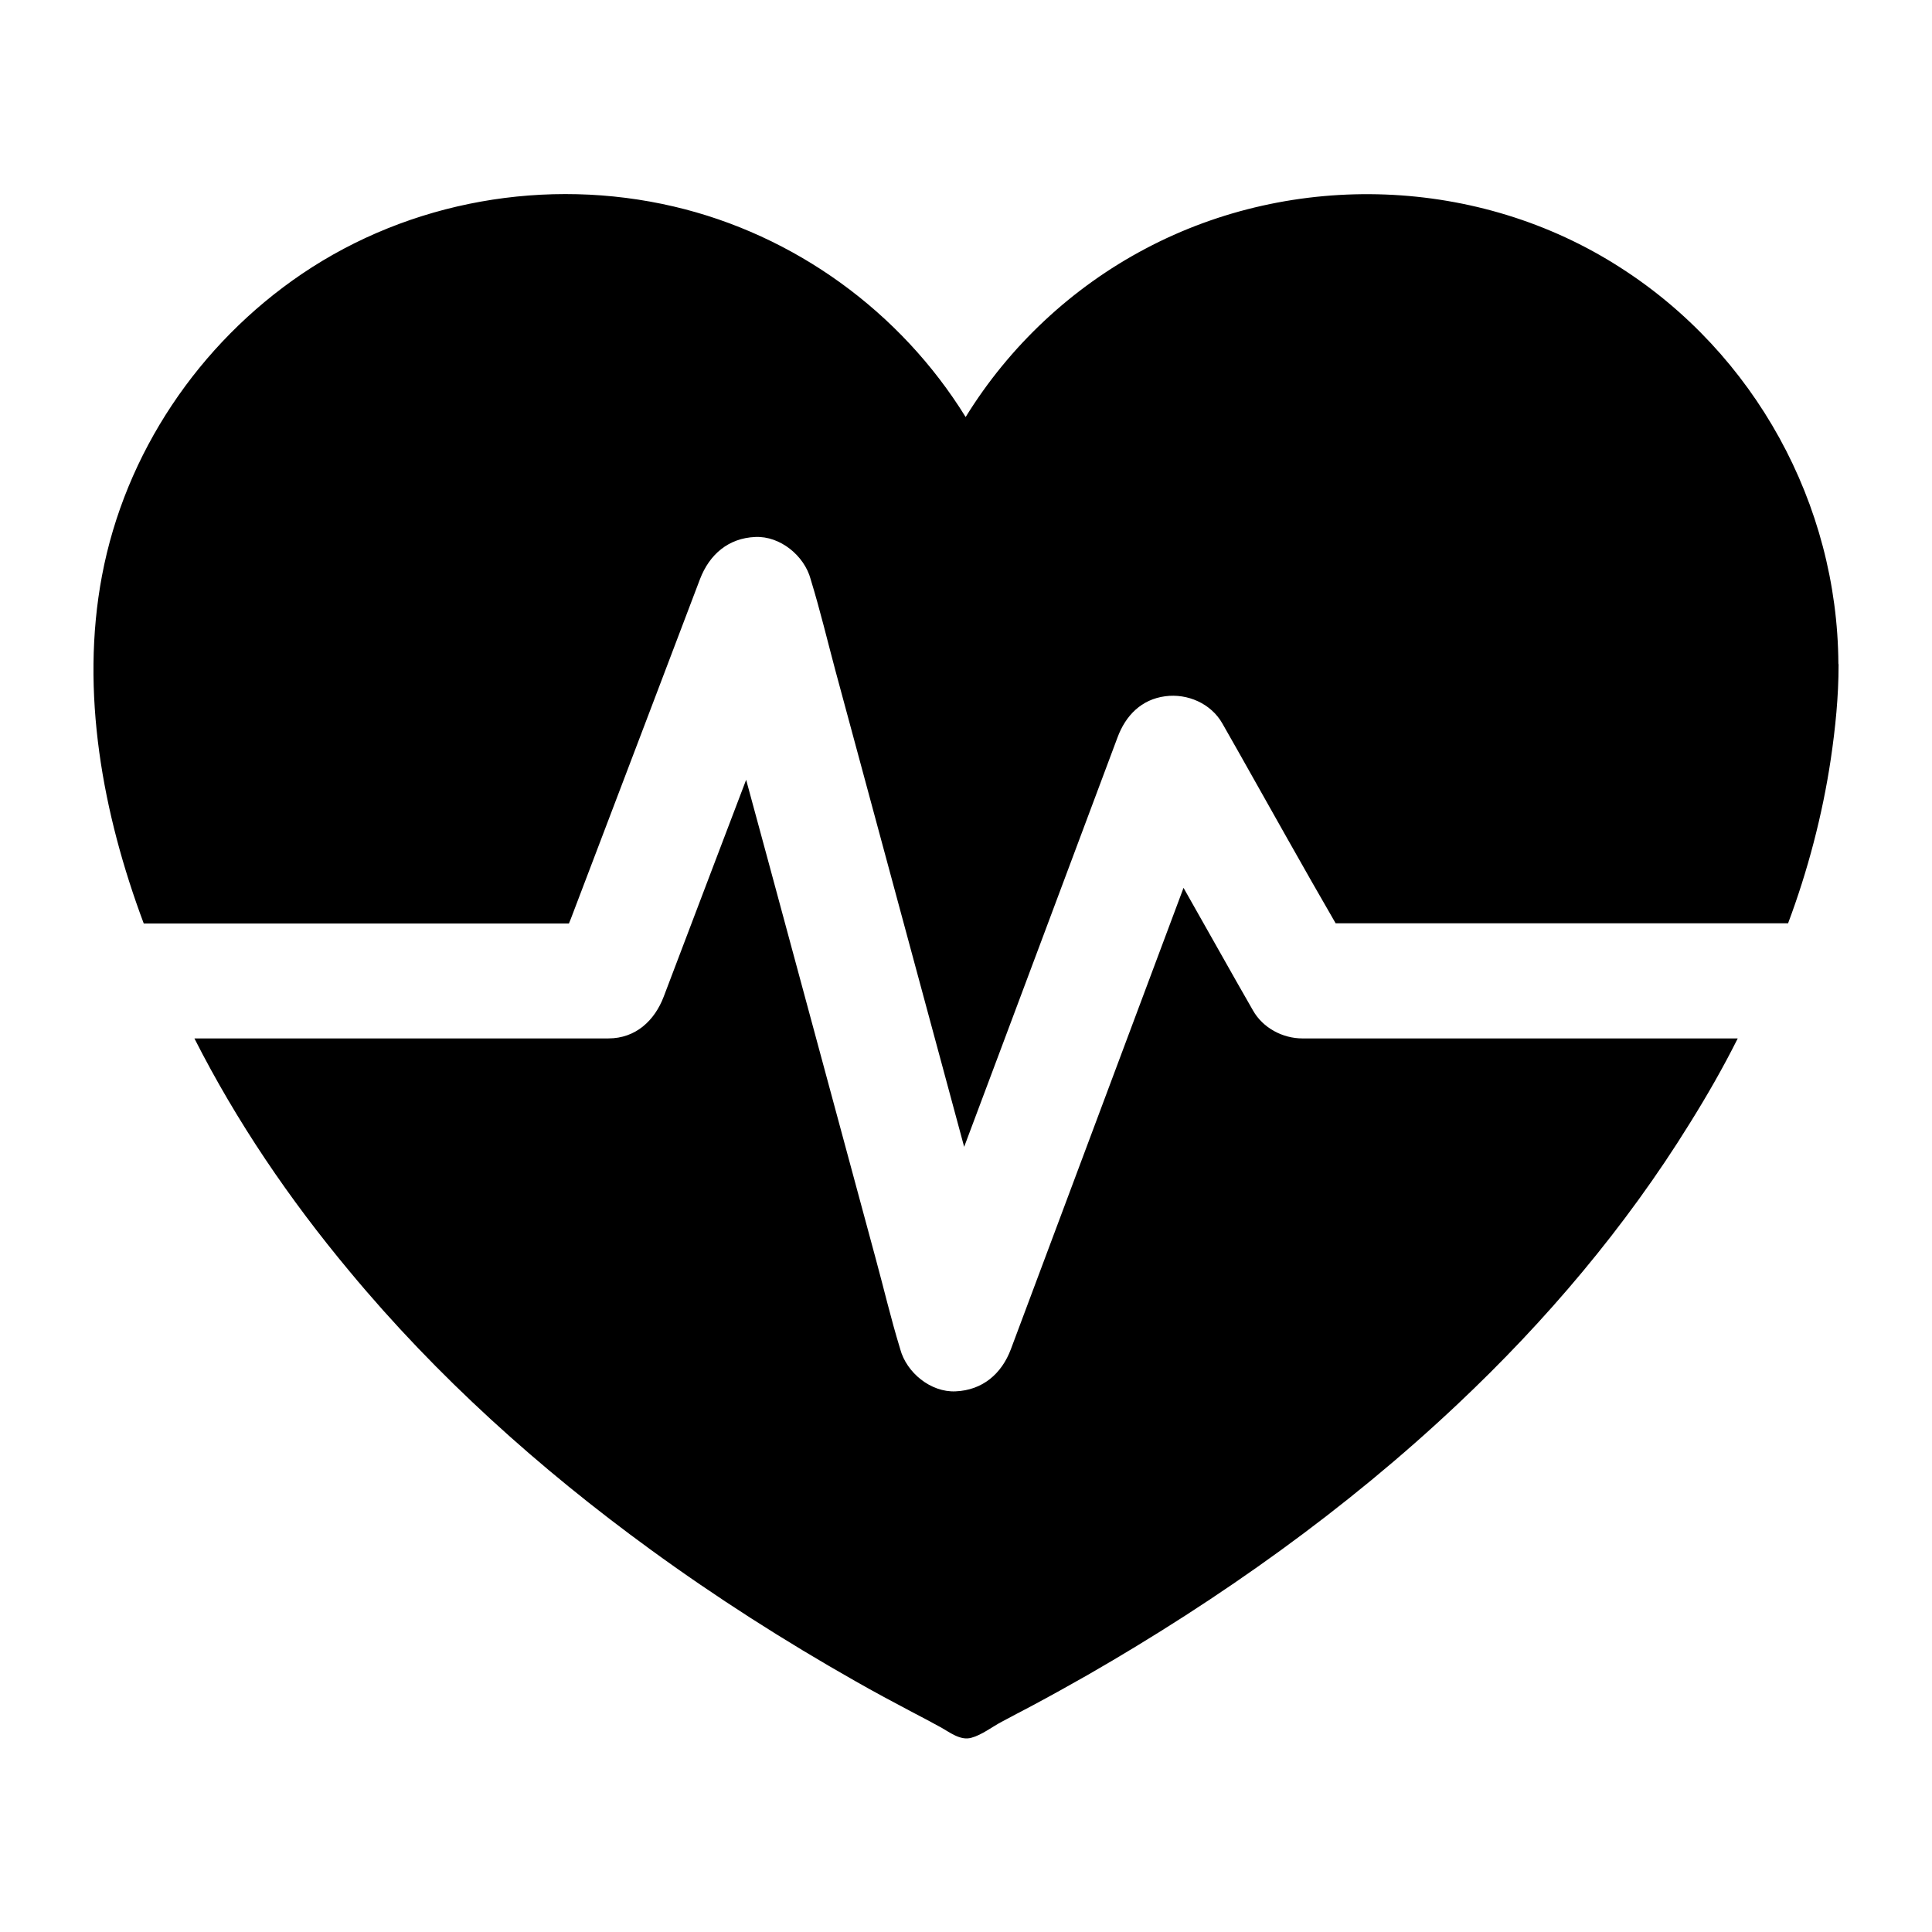 <?xml version="1.0" encoding="UTF-8"?>
<!-- Uploaded to: ICON Repo, www.iconrepo.com, Generator: ICON Repo Mixer Tools -->
<svg fill="#000000" width="800px" height="800px" version="1.1" viewBox="144 144 512 512" xmlns="http://www.w3.org/2000/svg">
 <g>
  <path d="m631.19 319.85c0 0.098 0.051 0.195 0.051 0.297v0.051c0 8.414-0.836 16.68-2.066 24.992-2.215 14.859-6.148 29.719-11.316 43.492h-119.9c-8.562-14.762-17.121-30.16-25.684-45.312-1.426-2.559-2.902-5.066-4.328-7.625-3-5.312-9.25-8.02-15.152-7.231-6.297 0.836-10.48 5.066-12.645 10.922-6.496 17.367-12.988 34.688-19.484 52.055-7.035 18.844-14.121 37.637-21.156 56.434-1.871-6.938-3.738-13.824-5.609-20.762-5.117-18.895-10.184-37.738-15.301-56.582-4.43-16.336-8.809-32.621-13.234-48.953-2.117-7.922-4.035-15.941-6.445-23.812-0.051-0.098-0.051-0.246-0.098-0.344-1.672-6.199-8.07-11.465-14.66-11.168-7.133 0.297-12.152 4.625-14.66 11.168-4.379 11.512-8.758 23.074-13.137 34.586-7.035 18.5-14.023 36.852-21.059 55.352-0.195 0.441-0.344 0.836-0.543 1.328h-112.67c-10.875-29.027-16.875-61.352-11.07-92.152 6.102-32.473 25.684-61.5 52.988-80 28.633-19.387 64.895-25.73 98.547-17.859 31.98 7.477 60.074 27.848 77.344 55.793 11.609-18.844 28.191-34.34 47.676-44.625 39.312-20.812 88.312-19.09 125.75 4.969 35.719 22.824 57.613 62.727 57.859 104.99z"/>
  <path d="m604.52 419.19c-3.938 7.871-8.215 15.301-12.793 22.633-16.973 27.406-38.031 52.25-61.449 74.293-29.52 27.848-62.879 51.562-98.055 71.781-4.922 2.805-9.891 5.559-14.859 8.215-2.656 1.379-5.312 2.805-7.922 4.184-2.508 1.328-5.266 3.492-8.02 4.231-2.953 0.836-5.805-1.523-8.266-2.856-2.508-1.379-5.019-2.707-7.578-4.035-5.019-2.656-9.988-5.312-14.906-8.117-18.746-10.629-36.949-22.238-54.367-34.934-29.324-21.352-56.531-45.758-79.703-73.703-15.844-18.988-29.863-39.551-41.082-61.691h109.71c7.231 0 12.25-4.723 14.66-11.07 4.379-11.512 8.758-23.027 13.137-34.586 2.902-7.625 5.805-15.254 8.707-22.879 1.918 7.035 3.836 14.121 5.758 21.207 5.117 18.895 10.184 37.738 15.301 56.582 4.43 16.336 8.809 32.621 13.234 48.953 2.164 7.922 4.035 15.941 6.445 23.812 0.051 0.098 0.051 0.246 0.098 0.344 1.672 6.199 8.07 11.465 14.66 11.168 7.133-0.297 12.203-4.625 14.66-11.168 6.496-17.367 12.988-34.688 19.484-52.055 8.758-23.418 17.516-46.84 26.273-70.207 4.676 8.316 9.398 16.582 14.07 24.895 1.426 2.559 2.902 5.019 4.328 7.578 2.609 4.625 7.824 7.43 13.137 7.43z"/>
 </g>
</svg>
